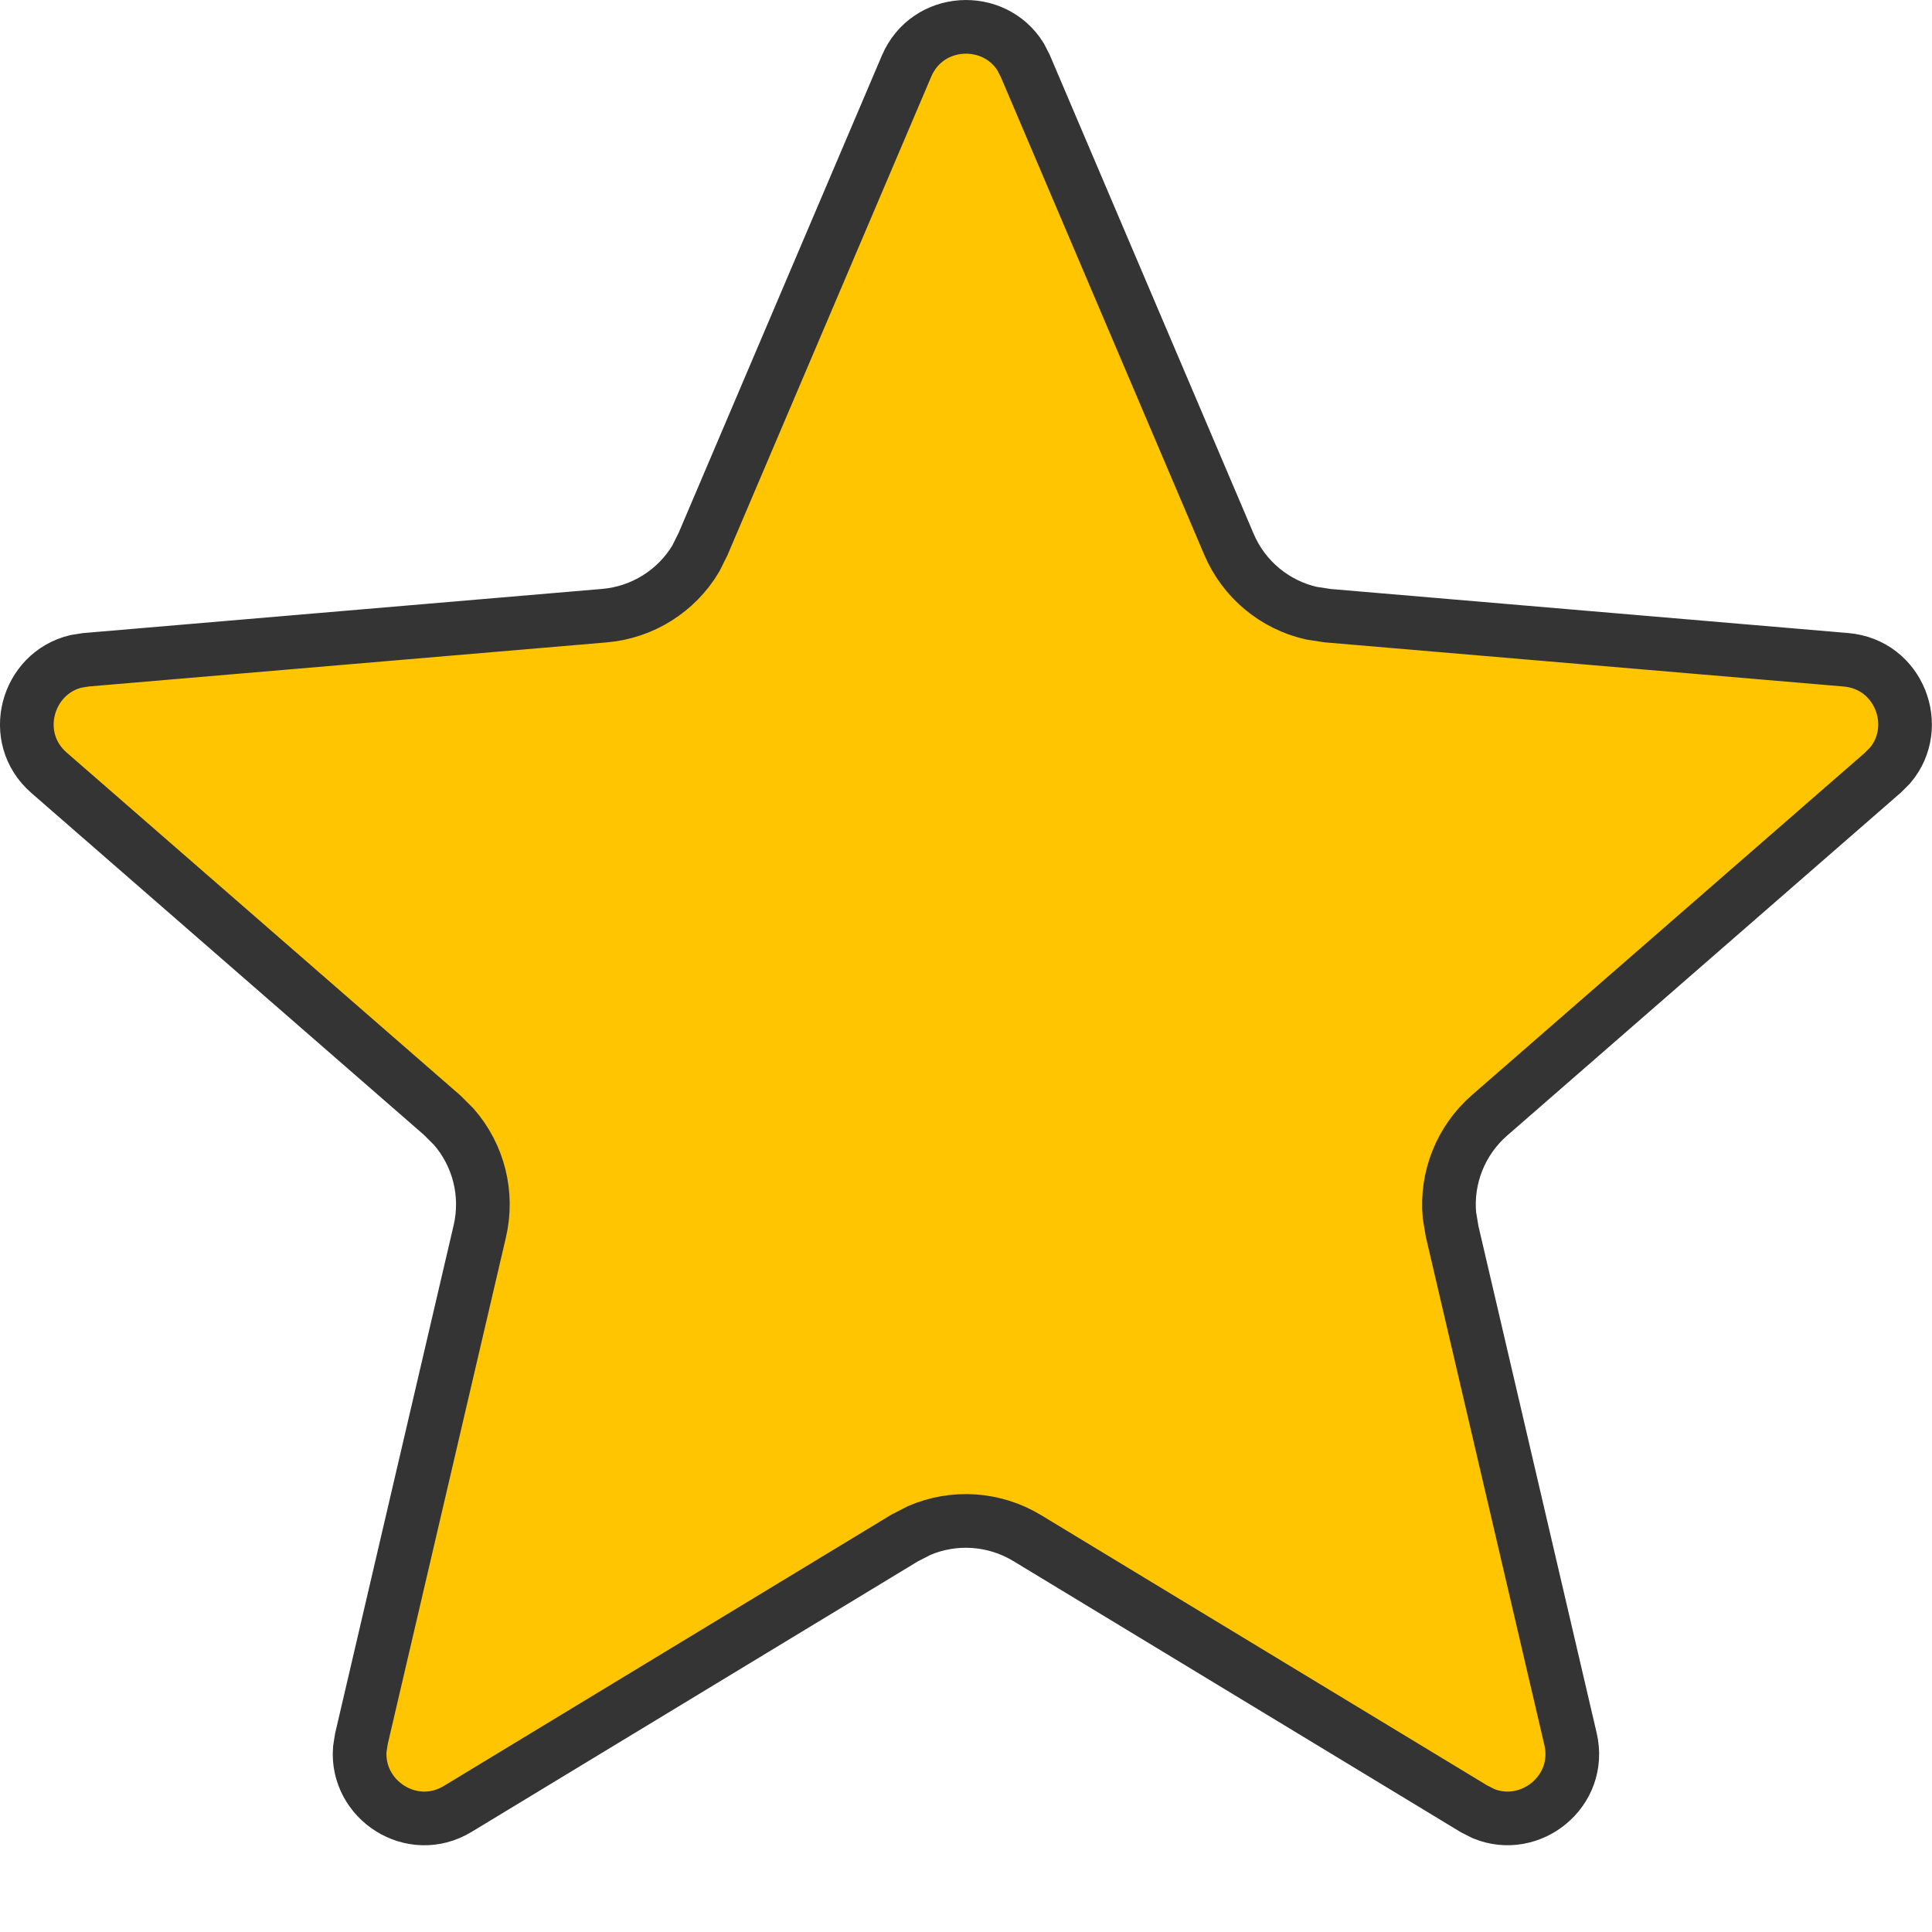 <svg width="18" height="18" viewBox="0 0 18 18" fill="none" xmlns="http://www.w3.org/2000/svg">
<g clip-path="url(#clip0_87_176)">
<path d="M8.446 0.616C8.641 0.159 9.261 0.13 9.509 0.53L9.553 0.616L11.449 5.069C11.588 5.398 11.877 5.636 12.219 5.713L12.369 5.736L17.198 6.147C17.694 6.189 17.914 6.771 17.61 7.131L17.541 7.2L13.878 10.391C13.609 10.625 13.472 10.973 13.504 11.322L13.529 11.472L14.632 16.201C14.746 16.688 14.258 17.077 13.821 16.897L13.734 16.853L9.57 14.33C9.263 14.144 8.887 14.12 8.563 14.26L8.427 14.33L4.265 16.853C3.838 17.112 3.316 16.769 3.352 16.297L3.367 16.201L4.47 11.472C4.551 11.124 4.459 10.763 4.228 10.498L4.121 10.391L0.457 7.2C0.081 6.873 0.248 6.273 0.707 6.162L0.801 6.147L5.63 5.736C5.986 5.706 6.302 5.506 6.482 5.205L6.55 5.069L8.446 0.616Z" fill="#FFC500" stroke="#343434" stroke-width="0.5"/>
</g>
<defs>
<clipPath id="clip0_87_176">
<rect width="18" height="18" fill="white"/>
</clipPath>
</defs>
</svg>
